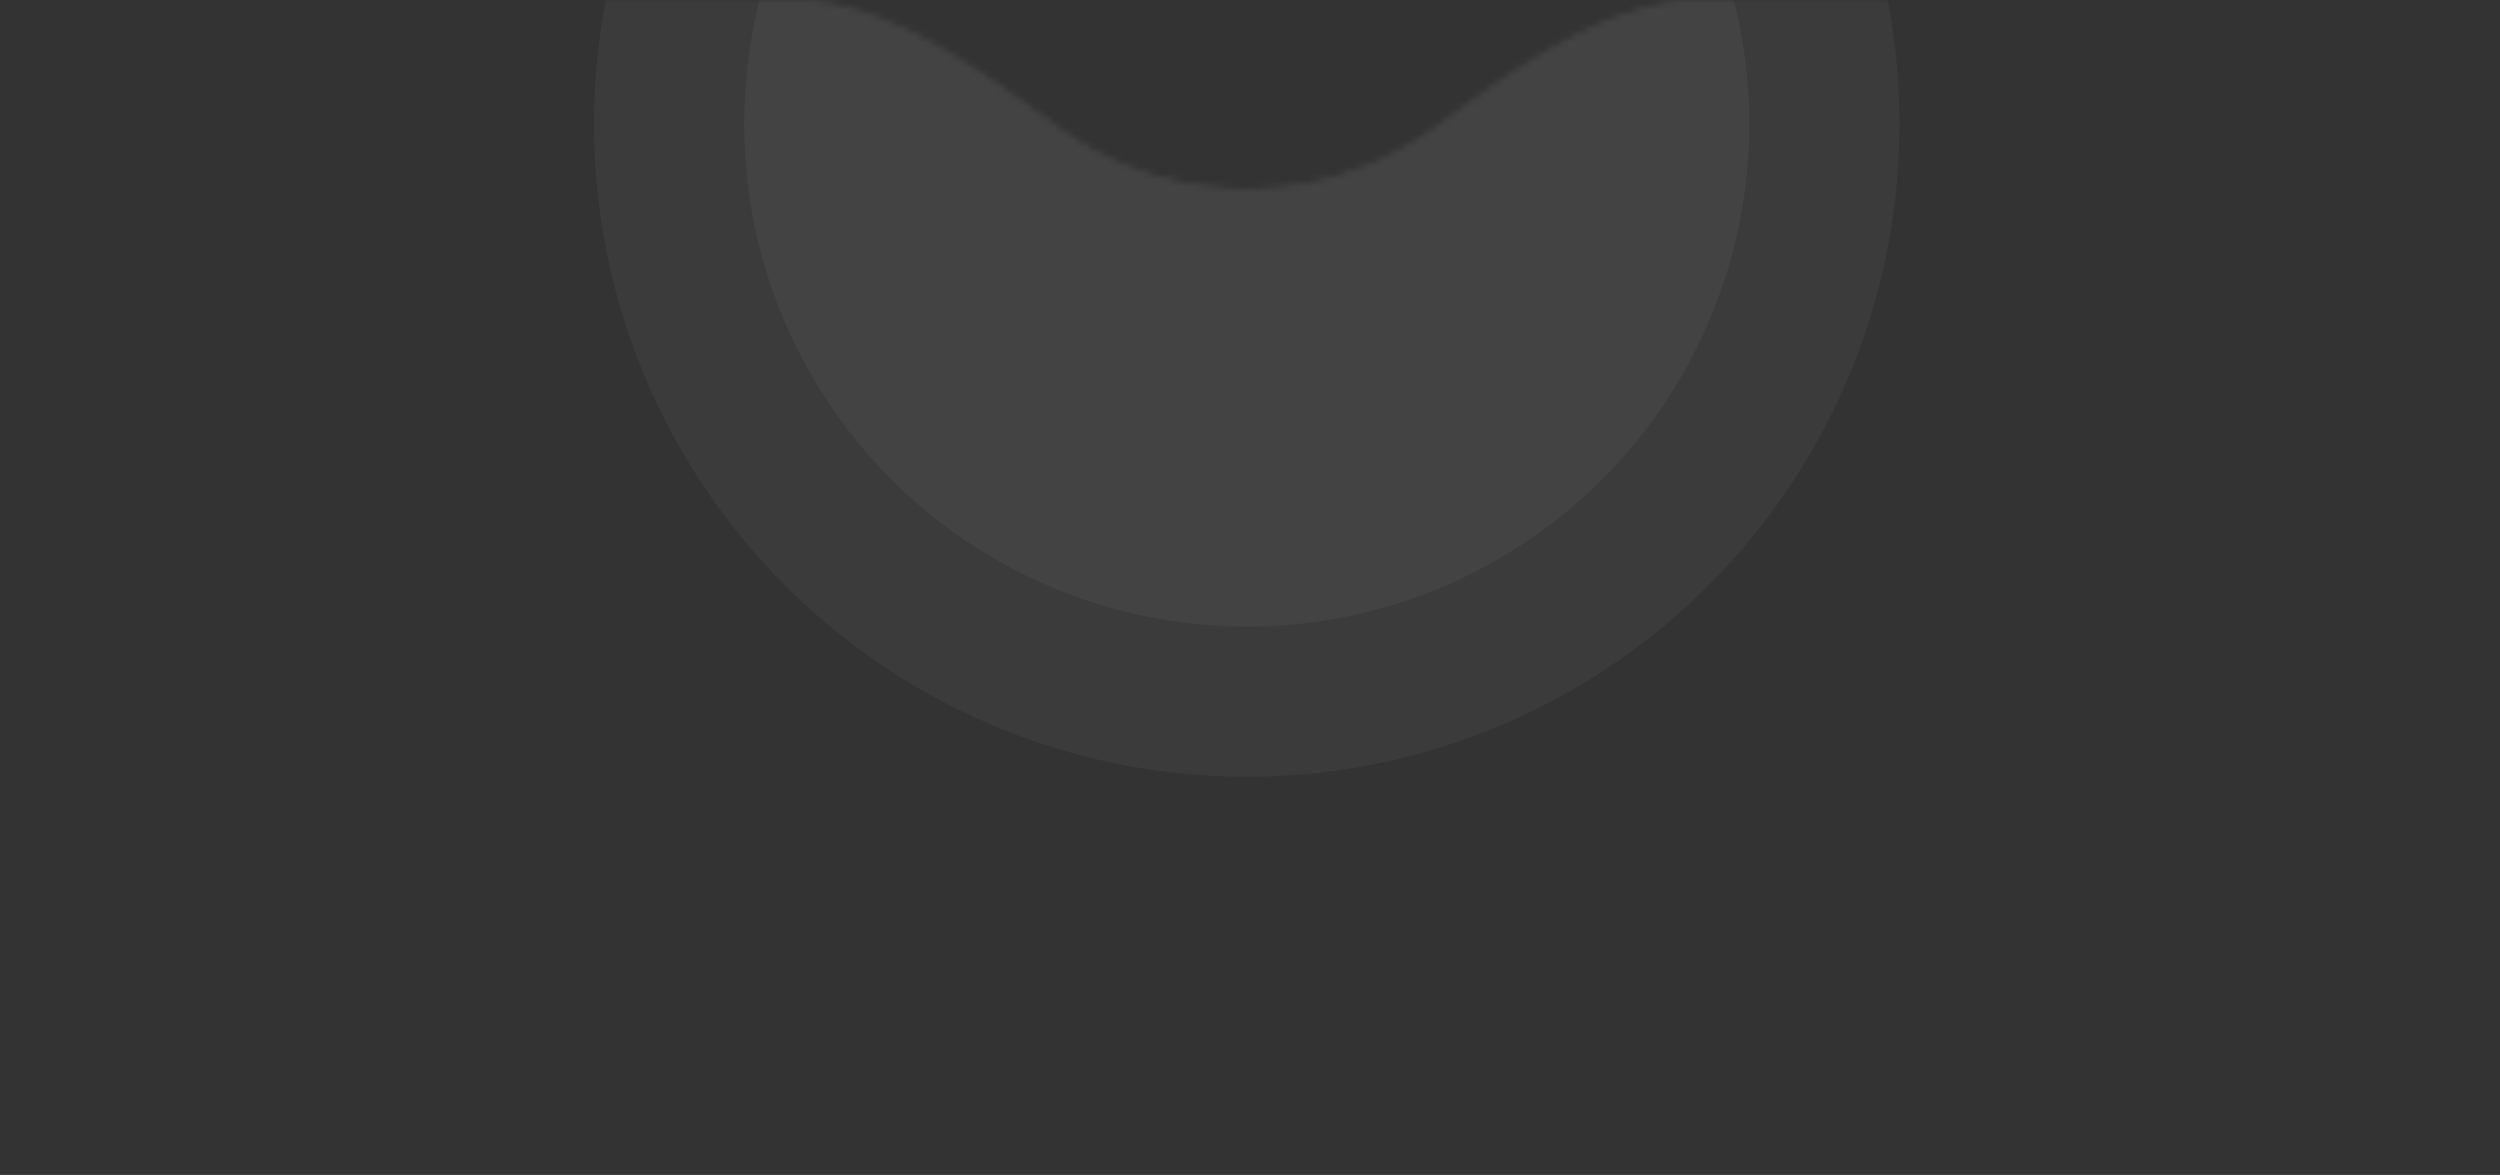 <svg xmlns="http://www.w3.org/2000/svg" width="383" height="180" fill="none"><rect width="100%" height="100%" fill="#333333" stroke="none"/><mask id="a" width="383" height="180" x="0" y="0" maskUnits="userSpaceOnUse" style="mask-type:alpha"><path fill="#fff" d="M120.335.5c7.77 0 15.015 2.623 21.934 6.411 5.957 3.262 11.642 7.369 17.201 11.385.905.654 1.806 1.305 2.705 1.95A49.277 49.277 0 0 0 191 29.5a49.277 49.277 0 0 0 28.825-9.254c.899-.645 1.8-1.296 2.705-1.95 5.559-4.016 11.244-8.123 17.201-11.385C246.65 3.123 253.895.5 261.665.5H347c19.606 0 35.5 15.894 35.5 35.5v108c0 19.606-15.894 35.5-35.5 35.5H36C16.394 179.5.5 163.606.5 144V36C.5 16.394 16.394.5 36 .5h84.335Z"/><path stroke="#D9D9D9" d="M120.335.5c7.77 0 15.015 2.623 21.934 6.411 5.957 3.262 11.642 7.369 17.201 11.385.905.654 1.806 1.305 2.705 1.95A49.277 49.277 0 0 0 191 29.5a49.277 49.277 0 0 0 28.825-9.254c.899-.645 1.8-1.296 2.705-1.95 5.559-4.016 11.244-8.123 17.201-11.385C246.65 3.123 253.895.5 261.665.5H347c19.606 0 35.5 15.894 35.5 35.5v108c0 19.606-15.894 35.5-35.5 35.5H36C16.394 179.5.5 163.606.5 144V36C.5 16.394 16.394.5 36 .5h84.335Z"/><path stroke="#D9D9D9" d="M120.335.5c7.77 0 15.015 2.623 21.934 6.411 5.957 3.262 11.642 7.369 17.201 11.385.905.654 1.806 1.305 2.705 1.95A49.277 49.277 0 0 0 191 29.5a49.277 49.277 0 0 0 28.825-9.254c.899-.645 1.8-1.296 2.705-1.95 5.559-4.016 11.244-8.123 17.201-11.385C246.65 3.123 253.895.5 261.665.5H347c19.606 0 35.5 15.894 35.5 35.5v108c0 19.606-15.894 35.5-35.5 35.5H36C16.394 179.5.5 163.606.5 144V36C.5 16.394 16.394.5 36 .5h84.335Z"/></mask><g fill="#FCFCFC" mask="url(#a)"><circle cx="191" cy="19" r="77" opacity=".04"/><circle cx="191" cy="19" r="100" opacity=".04"/></g></svg>